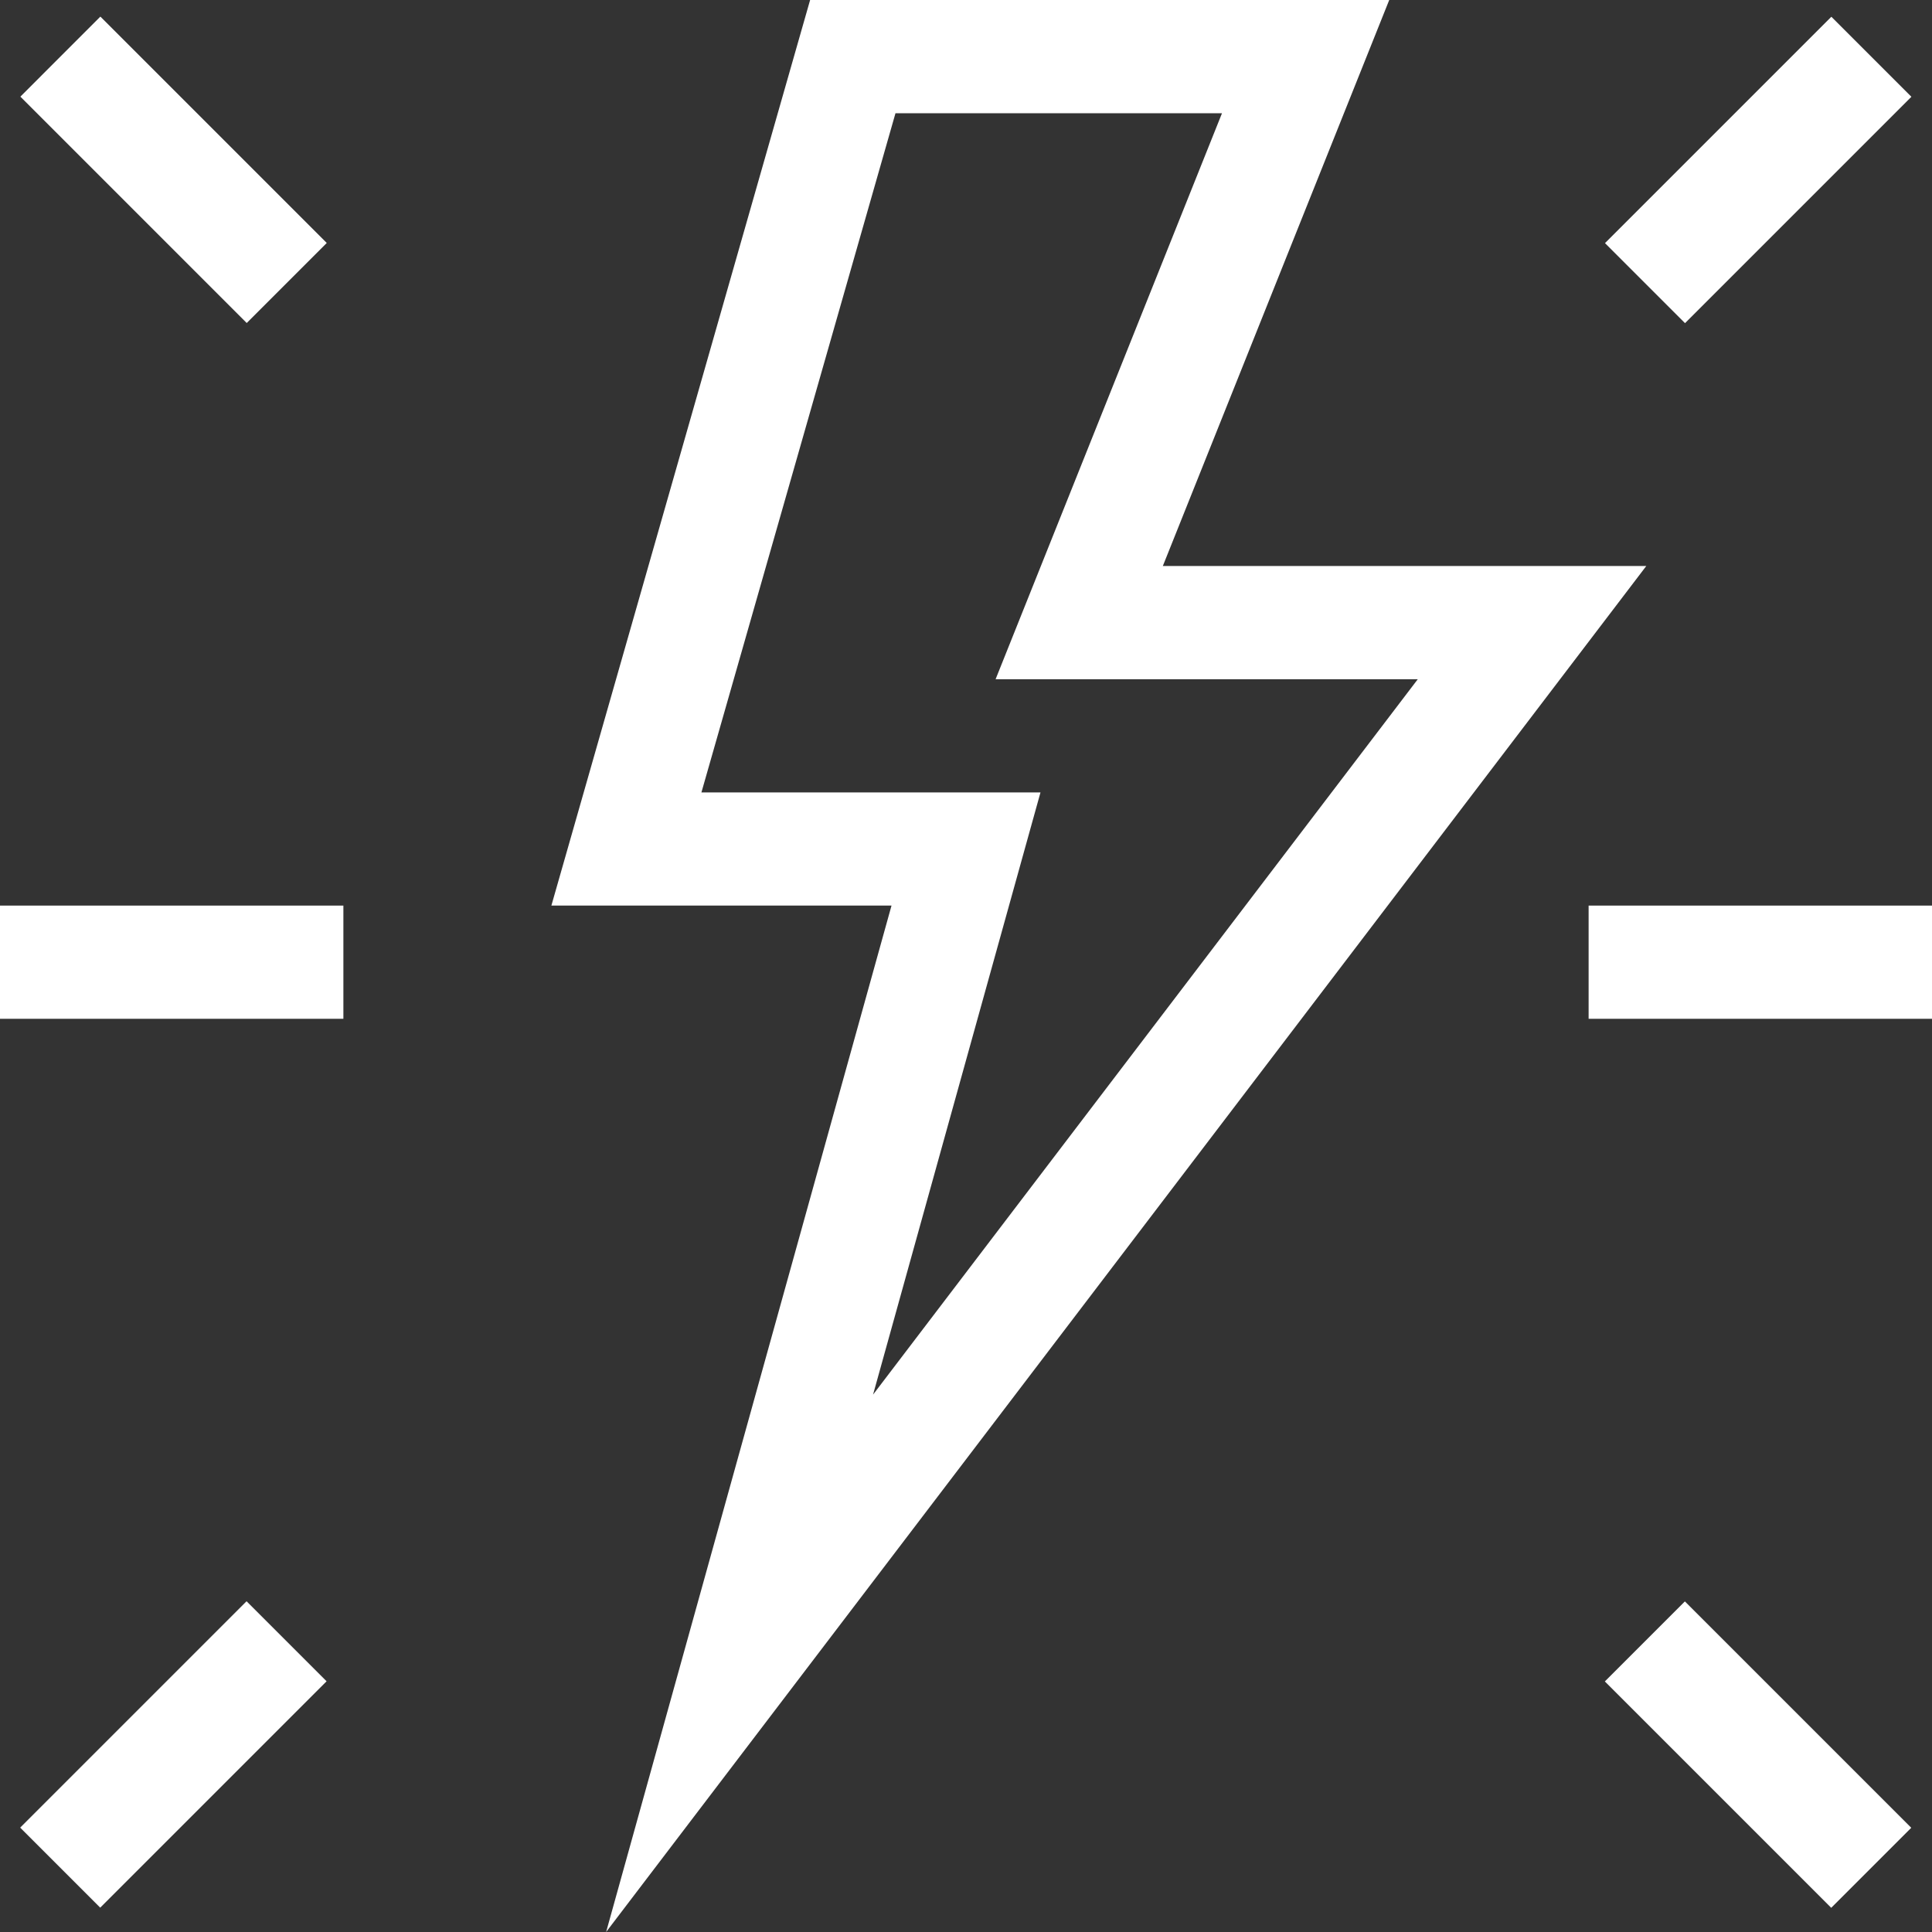 <?xml version="1.0" encoding="UTF-8"?>
<svg xmlns="http://www.w3.org/2000/svg" id="Capa_1" version="1.1" viewBox="0 0 512 512">
  <rect x="0" y="0" width="512" height="512" fill="#333333" stroke="none"/>
  <defs>
    <style>
      .st0 {
        fill: #fff;
      }
    </style>
  </defs>
  <g id="Energy">
    <path class="st0" d="M160.63,512l75.63-272.01h-90.14L214.69,0h153.47l-60,150h128.12L160.63,512ZM185.89,210h89.85l-44.37,159.59,144.35-189.58h-111.88l60-150h-86.53l-51.43,180Z"></path>
    <path class="st0" d="M0,239.99h91v30H0v-30Z"></path>
    <path class="st0" d="M421,239.99h91v30h-91v-30Z"></path>
    <path class="st0" d="M5.35,484.34l59.99-59.99,21.21,21.21-59.99,59.99-21.21-21.21Z"></path>
    <path class="st0" d="M425.3,445.6l21.21-21.21,59.99,59.99-21.21,21.21-59.99-59.99Z"></path>
    <path class="st0" d="M5.4,25.61L26.6,4.4l59.99,59.99-21.21,21.21L5.4,25.61Z"></path>
    <path class="st0" d="M425.34,64.43l59.99-59.99,21.21,21.21-59.99,59.99-21.21-21.21Z"></path>
  </g>
</svg>
